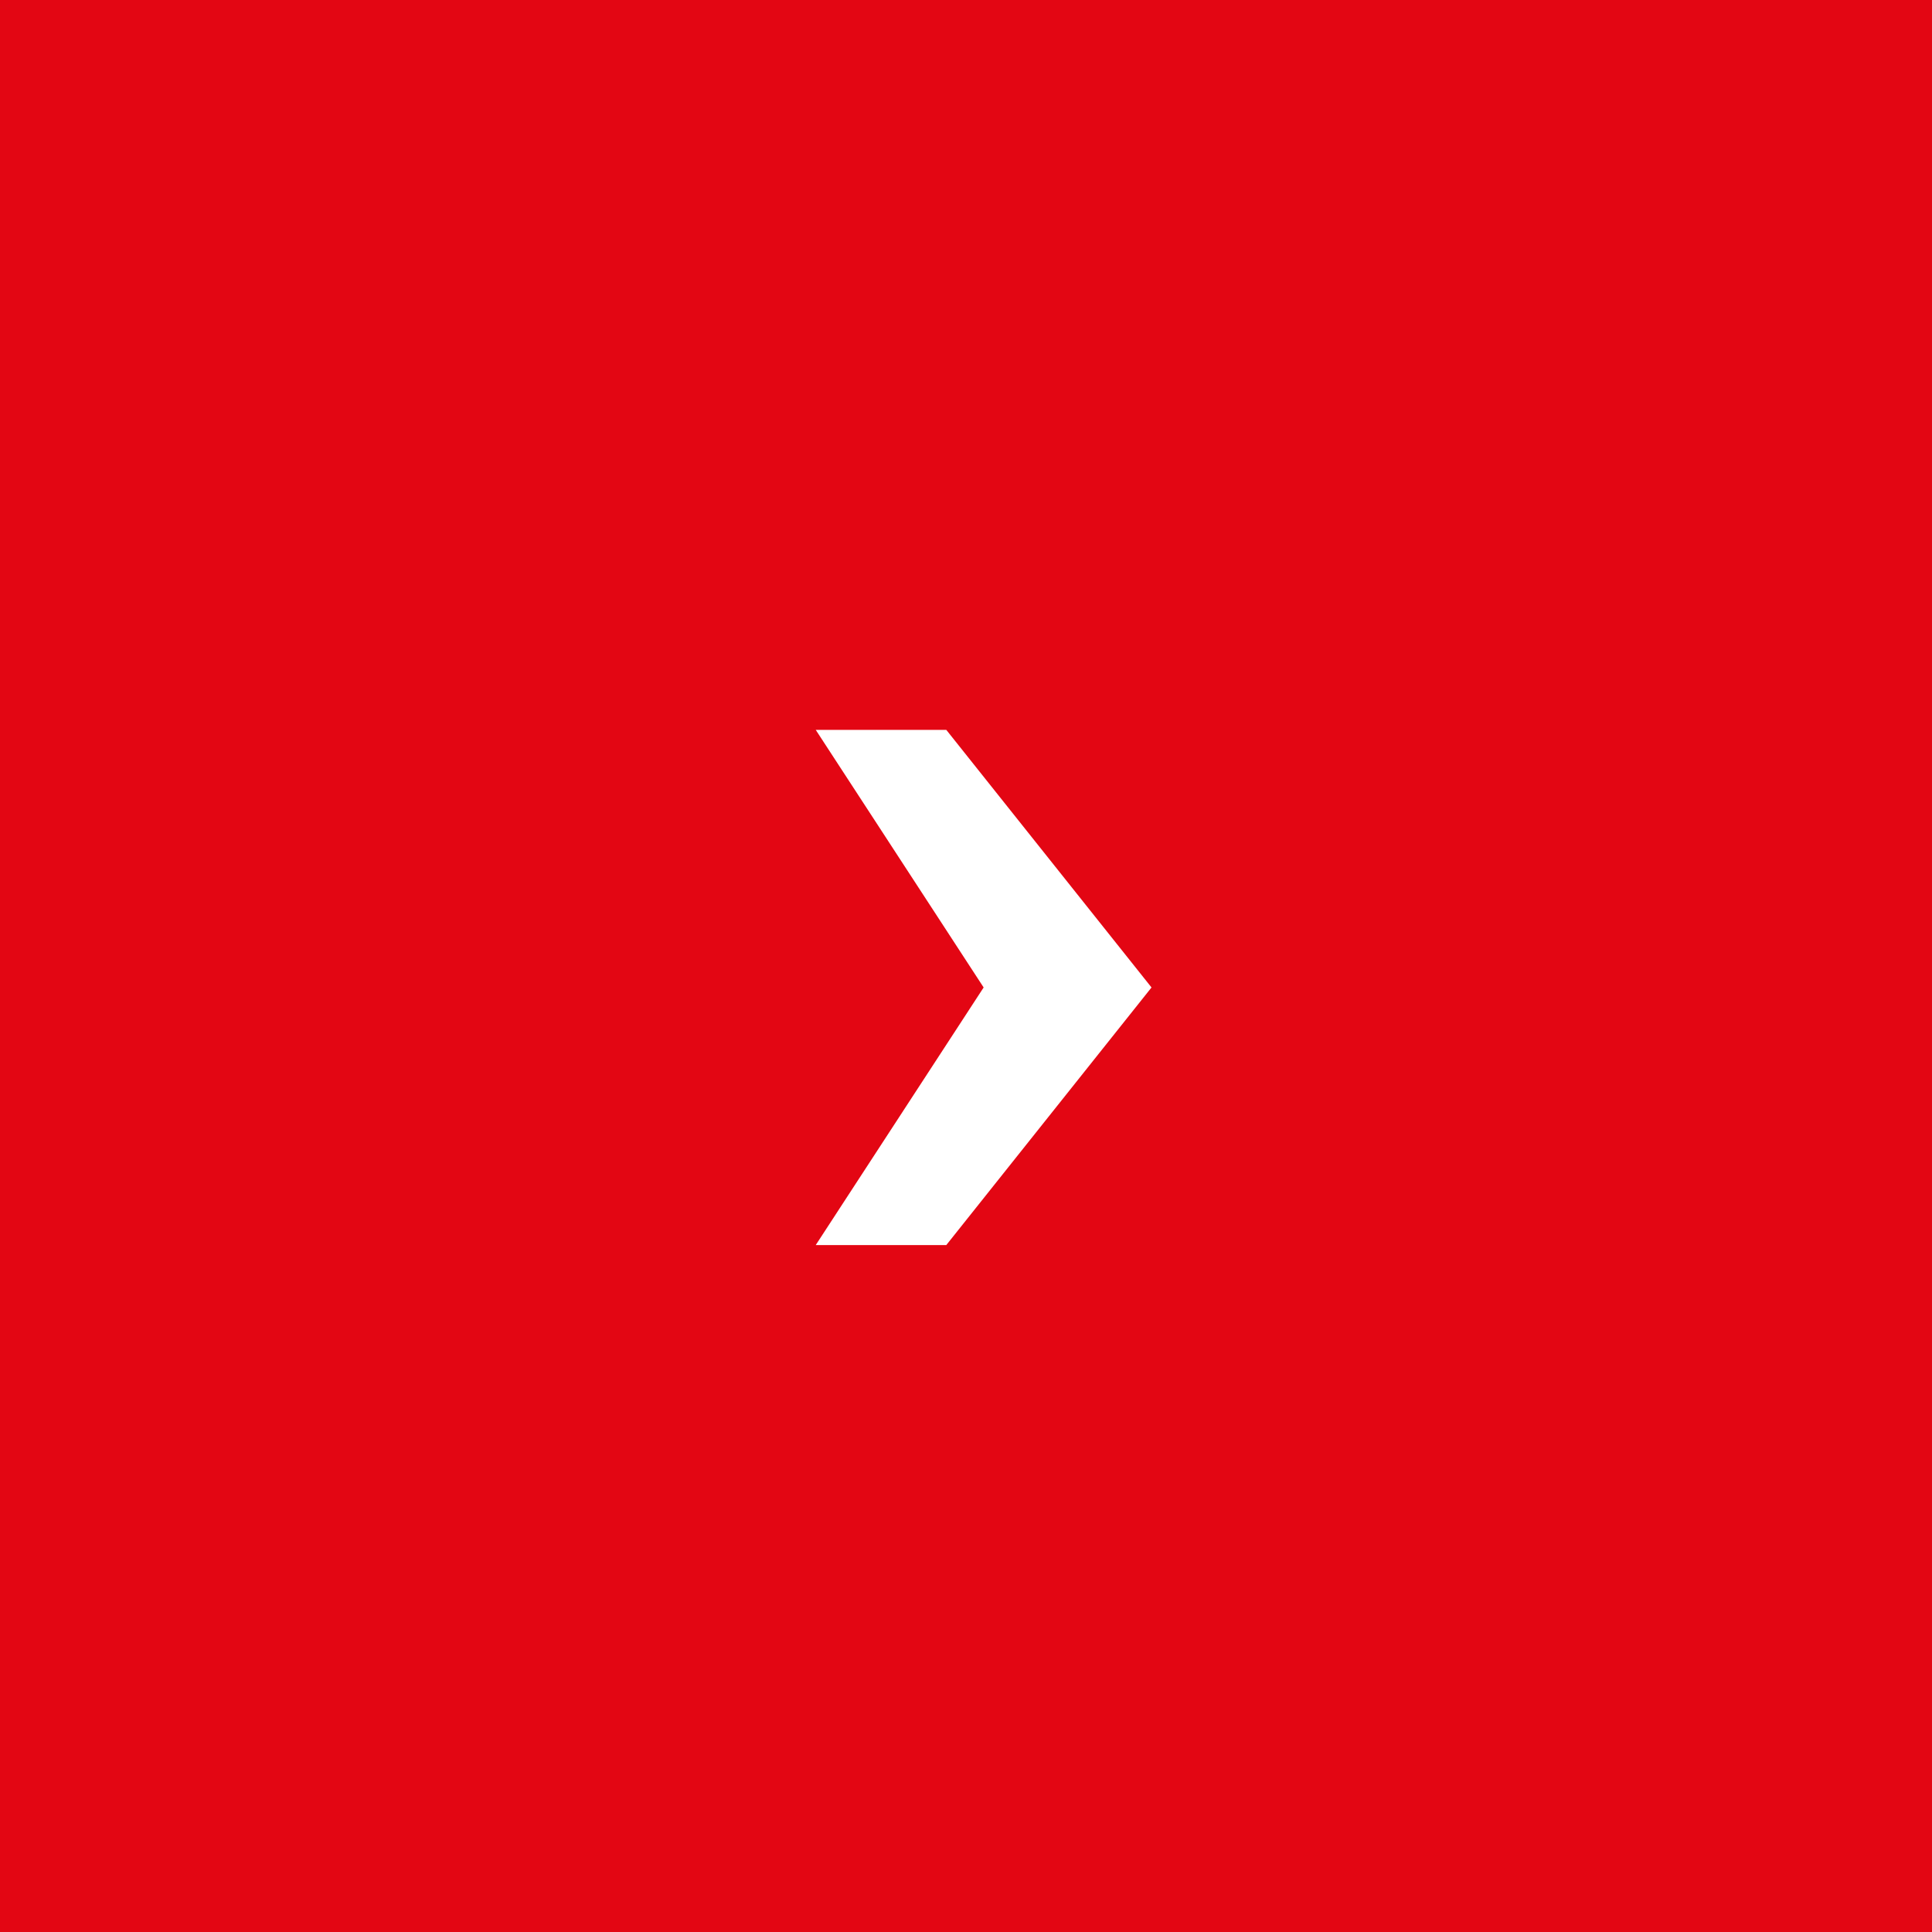 <svg xmlns="http://www.w3.org/2000/svg" width="45" height="45" viewBox="0 0 45 45">
  <g id="Symbol_10_1" data-name="Symbol 10 – 1" transform="translate(-158 -2187)">
    <g id="Gruppe_214" data-name="Gruppe 214">
      <rect id="Rechteck_52" data-name="Rechteck 52" width="45" height="45" transform="translate(158 2187)" fill="#e30613"/>
    </g>
    <path id="Pfad_439" data-name="Pfad 439" d="M0,0H3.041l4.78,6-4.78,6H0L3.911,6Z" transform="translate(177 2204)" fill="#fff"/>
  </g>
</svg>
